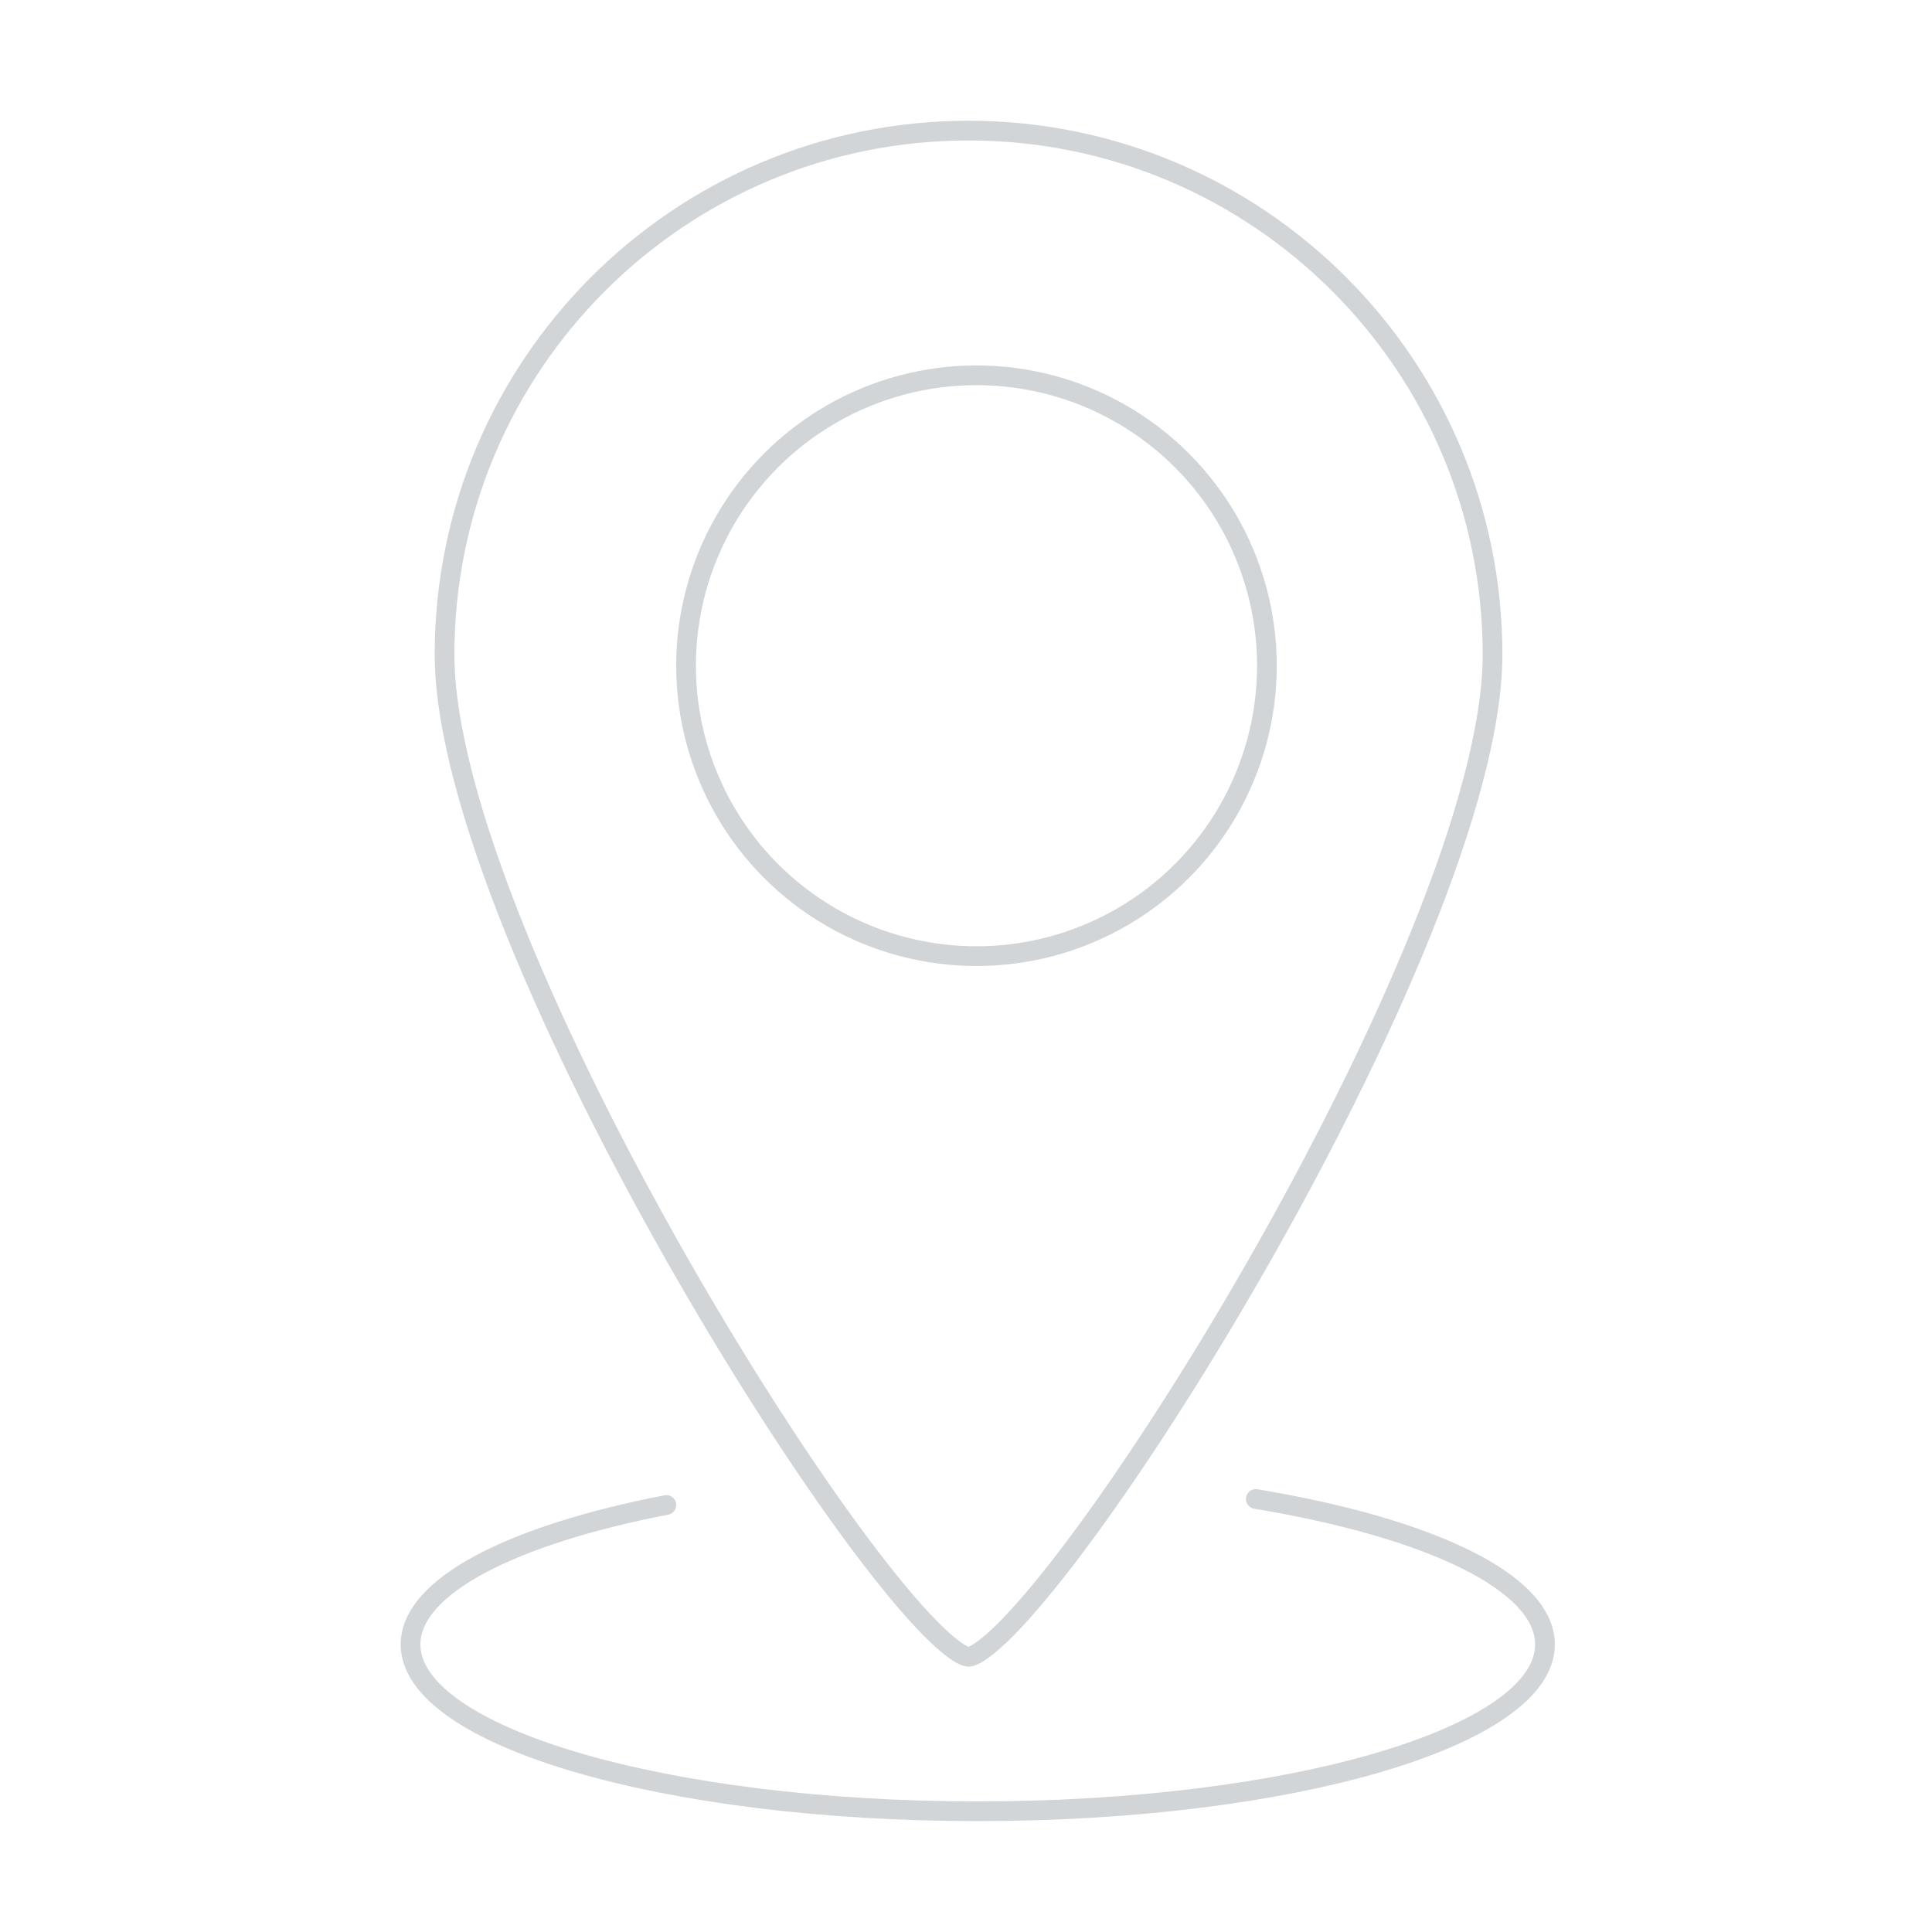 <svg width="80" height="80" viewBox="0 0 80 80" fill="none" xmlns="http://www.w3.org/2000/svg">
<g clip-path="url(#clip0_3875_5835)">
<path d="M61.803 27.105C61.803 30.075 60.649 34.159 58.832 38.651C57.02 43.13 54.568 47.97 52.013 52.435C49.457 56.899 46.804 60.979 44.593 63.938C43.486 65.418 42.496 66.61 41.69 67.427C41.286 67.836 40.938 68.142 40.651 68.342C40.347 68.555 40.173 68.605 40.105 68.605C40.037 68.605 39.863 68.555 39.559 68.342C39.273 68.142 38.924 67.836 38.52 67.427C37.714 66.61 36.725 65.418 35.618 63.938C33.407 60.979 30.753 56.899 28.198 52.435C25.642 47.97 23.191 43.13 21.379 38.651C19.562 34.159 18.408 30.075 18.408 27.105C18.408 15.122 28.122 5.408 40.105 5.408C52.088 5.408 61.803 15.122 61.803 27.105Z" stroke="#D1D5D7" stroke-width="0.816"/>
<circle cx="40.434" cy="27.566" r="12.026" stroke="#D1D5D7" stroke-width="0.816"/>
<path d="M27.592 62.318C21.212 63.553 17 65.678 17 68.092C17 71.907 27.515 75 40.487 75C53.458 75 63.974 71.907 63.974 68.092C63.974 65.507 59.147 63.254 52 62.07" stroke="#D1D5D7" stroke-width="0.816" stroke-linecap="round"/>
</g>
<defs>
<clipPath id="clip0_3875_5835">
<rect width="80" height="80" fill="white"/>
</clipPath>
</defs>
</svg>
